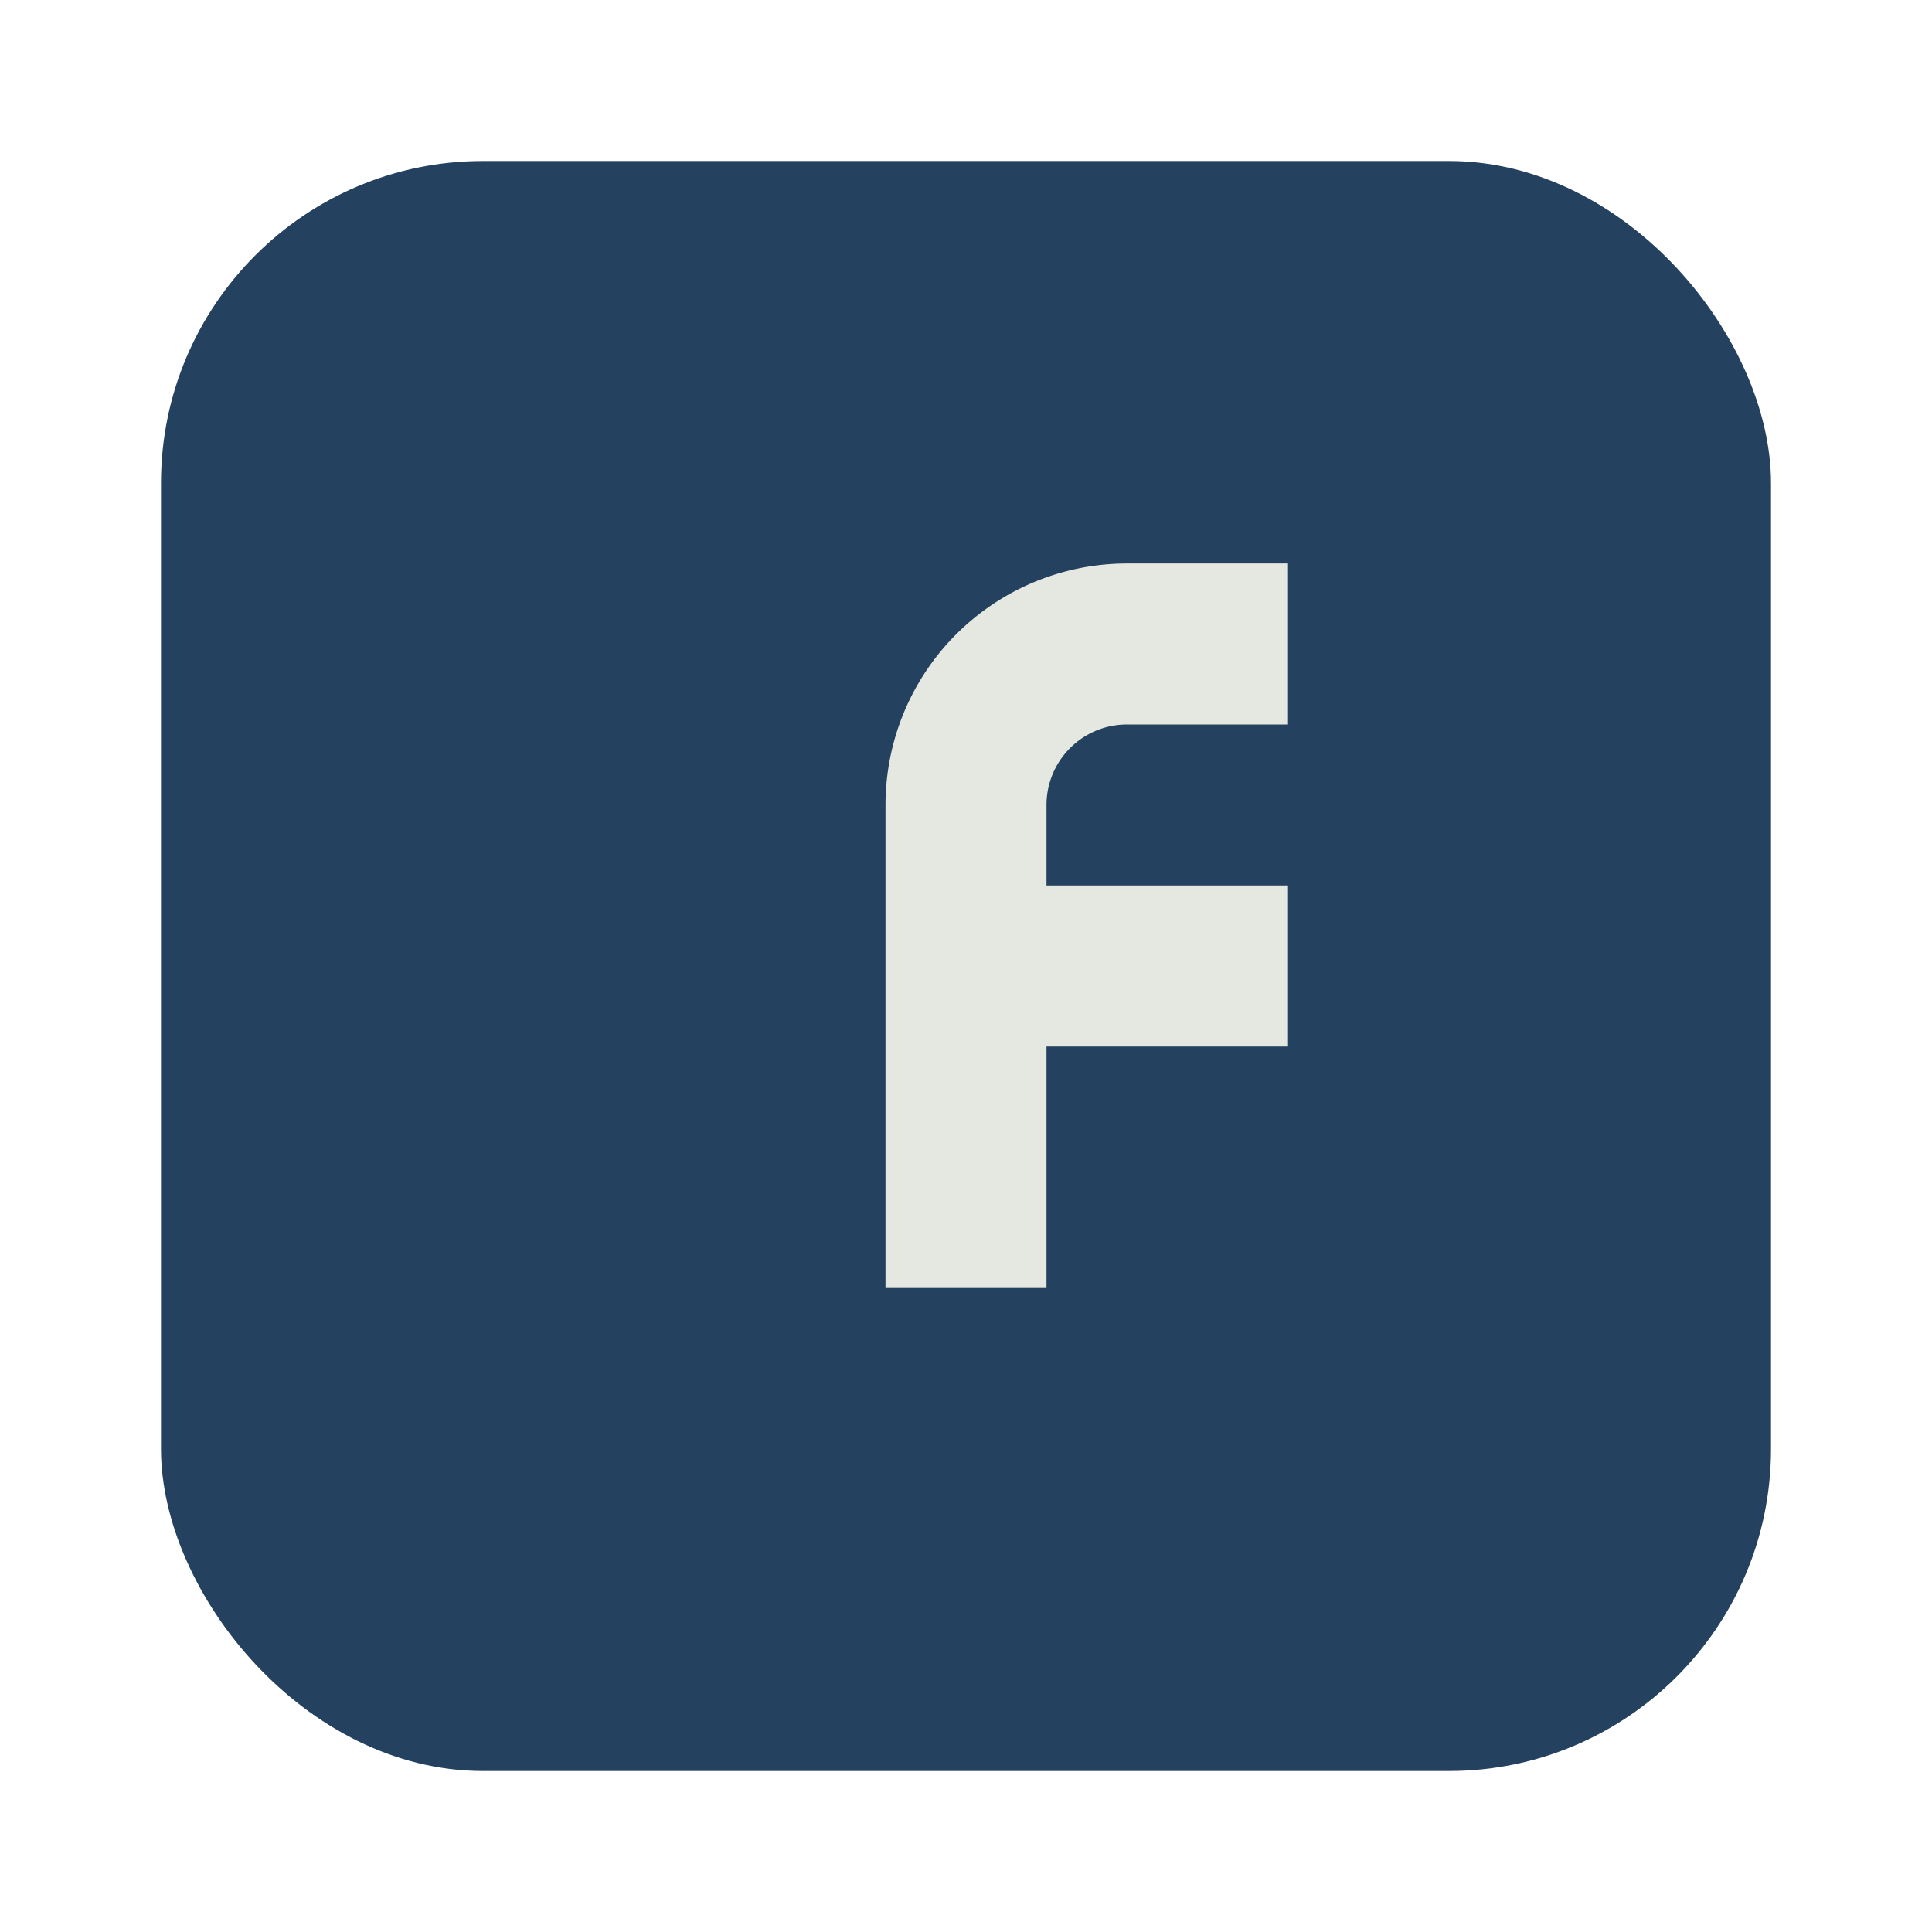 <?xml version="1.0" encoding="UTF-8"?>
<svg xmlns="http://www.w3.org/2000/svg" width="24" height="24" viewBox="0 0 24 24"><rect x="2" y="2" width="20" height="20" rx="4" fill="#254160"/><path d="M16 8h-2a2 2 0 0 0-2 2v2h4m-4 0v4" fill="none" stroke="#E5E8E0" stroke-width="2"/></svg>